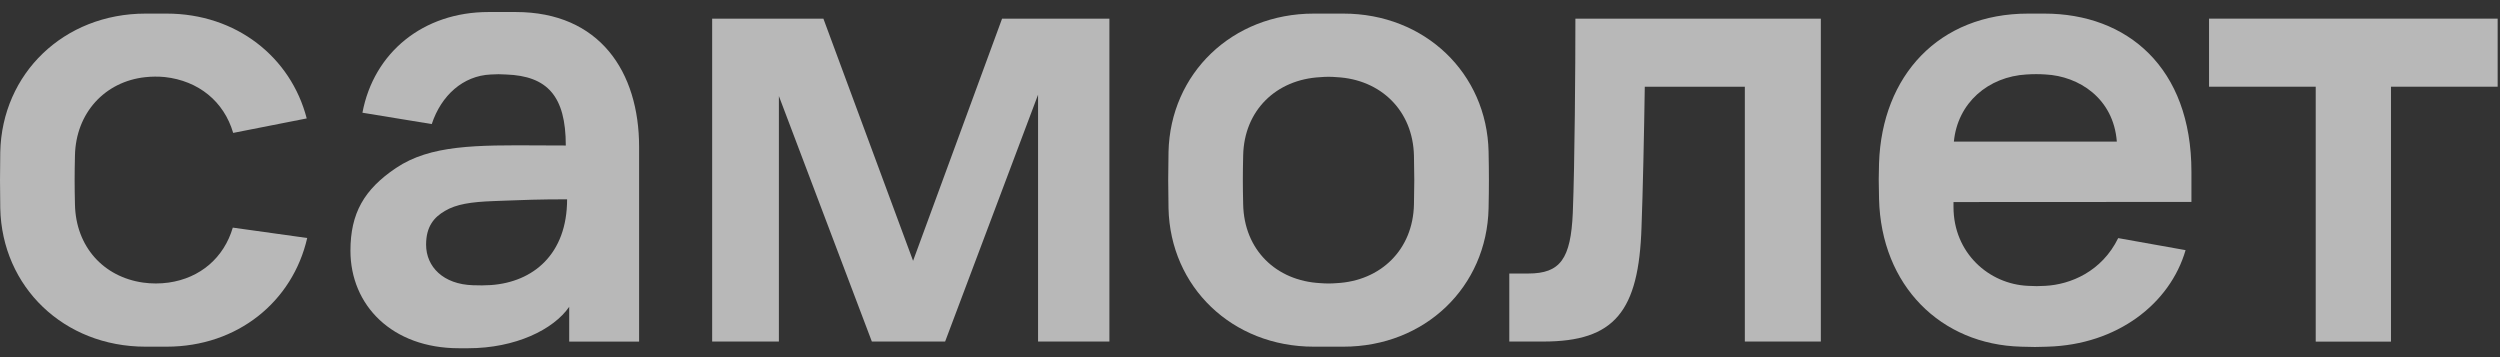 <?xml version="1.0" encoding="UTF-8"?> <svg xmlns="http://www.w3.org/2000/svg" width="182" height="26" viewBox="0 0 182 26" fill="none"><rect x="0" y="0" width="182" height="26" fill="#333333" stroke="none"/> <g opacity="0.65"> <path fill-rule="evenodd" clip-rule="evenodd" d="M37.544 0.875H35.564C30.811 0.875 27.211 3.821 26.385 8.206L31.432 9.032C32.123 6.943 33.71 5.518 35.716 5.424C36.096 5.396 36.478 5.396 36.858 5.424C39.843 5.533 41.19 6.992 41.19 10.593C40.539 10.593 39.912 10.589 39.308 10.586C34.66 10.559 31.343 10.54 28.828 12.23C26.508 13.791 25.512 15.521 25.512 18.256C25.512 22.215 28.534 25.352 33.41 25.352H34.081C37.526 25.352 40.306 23.986 41.438 22.335V24.868H46.527V10.698C46.53 5.232 43.658 0.875 37.544 0.875ZM34.436 20.765C32.273 20.701 31.02 19.424 31.02 17.81C31.02 16.473 31.611 15.809 32.393 15.354C33.212 14.867 34.276 14.699 35.93 14.639C36.204 14.629 36.47 14.619 36.734 14.608C38.001 14.559 39.239 14.51 41.285 14.51C41.285 18.513 38.809 20.538 35.734 20.753C35.302 20.78 34.868 20.785 34.436 20.765Z" fill="white"></path> <path d="M51.845 1.357H59.943L66.472 18.988L72.951 1.357H80.765V24.864H75.571V6.894L68.806 24.862H63.47L56.703 6.992V24.864H51.845V1.357Z" fill="white"></path> <path d="M114.689 1.357H132.557V24.864H127.024V6.312H119.74C119.692 9.614 119.598 14.035 119.503 16.511C119.312 22.679 117.54 24.864 112.355 24.864H109.877V19.912H111.259C113.593 19.912 114.355 18.842 114.5 15.491C114.643 11.897 114.689 4.758 114.689 1.357Z" fill="white"></path> <path d="M181.829 1.357H160.818V6.312H168.584V24.87H174.063V6.312H181.829V1.357Z" fill="white"></path> <path fill-rule="evenodd" clip-rule="evenodd" d="M159.536 12.498V14.7L142.215 14.709V15.073C142.215 18.399 144.781 20.689 147.648 20.81C148.061 20.837 148.475 20.837 148.888 20.81C150.72 20.717 153.006 19.78 154.205 17.334L159.11 18.21C157.978 22.108 154.139 25.094 149.067 25.238L148.83 25.245C148.5 25.255 148.321 25.26 148.142 25.261C147.928 25.261 147.713 25.255 147.243 25.241L147.13 25.238C141.306 25.083 136.946 20.815 136.794 14.474C136.764 13.199 136.764 12.809 136.794 11.878C137.006 5.504 141.151 0.99 147.648 0.99H148.828C154.862 0.99 159.536 4.915 159.536 12.498ZM148.917 5.421C148.462 5.39 148.006 5.39 147.551 5.421V5.419C144.747 5.575 142.516 7.48 142.242 10.309H154.105C153.861 7.14 151.325 5.544 148.917 5.421Z" fill="white"></path> <path fill-rule="evenodd" clip-rule="evenodd" d="M108.369 11.035C108.246 5.348 103.746 0.99 97.798 0.99H95.642C89.693 0.99 85.193 5.357 85.068 11.066C85.038 12.653 85.038 13.577 85.068 15.162C85.193 20.882 89.693 25.238 95.642 25.238H97.798C103.746 25.238 108.246 20.882 108.369 15.162C108.401 13.577 108.401 12.622 108.369 11.035ZM102.936 14.871C102.872 18.193 100.502 20.447 97.312 20.613C96.918 20.646 96.521 20.646 96.127 20.613C92.905 20.447 90.567 18.193 90.503 14.871C90.471 13.49 90.471 12.706 90.503 11.325C90.567 8.037 92.905 5.781 96.127 5.617C96.521 5.582 96.918 5.582 97.312 5.617C100.502 5.781 102.872 8.037 102.936 11.357C102.968 12.738 102.968 13.49 102.936 14.871Z" fill="white"></path> <path d="M12.277 20.572C14.586 20.245 16.305 18.753 16.948 16.57L22.365 17.326C21.306 21.945 17.305 25.238 12.129 25.238H10.592C4.643 25.238 0.142 20.882 0.019 15.161C-0.006 13.577 -0.006 12.652 0.019 11.066C0.147 5.347 4.649 0.99 10.598 0.99H12.134C17.208 0.99 21.176 4.163 22.329 8.621L16.975 9.676C16.305 7.387 14.455 5.881 11.997 5.609C11.522 5.564 11.043 5.567 10.569 5.619C7.642 5.937 5.518 8.215 5.457 11.332C5.425 12.713 5.425 13.497 5.457 14.878C5.518 17.965 7.54 20.163 10.414 20.572C11.032 20.658 11.659 20.658 12.277 20.572Z" fill="white"></path> </g> </svg> 